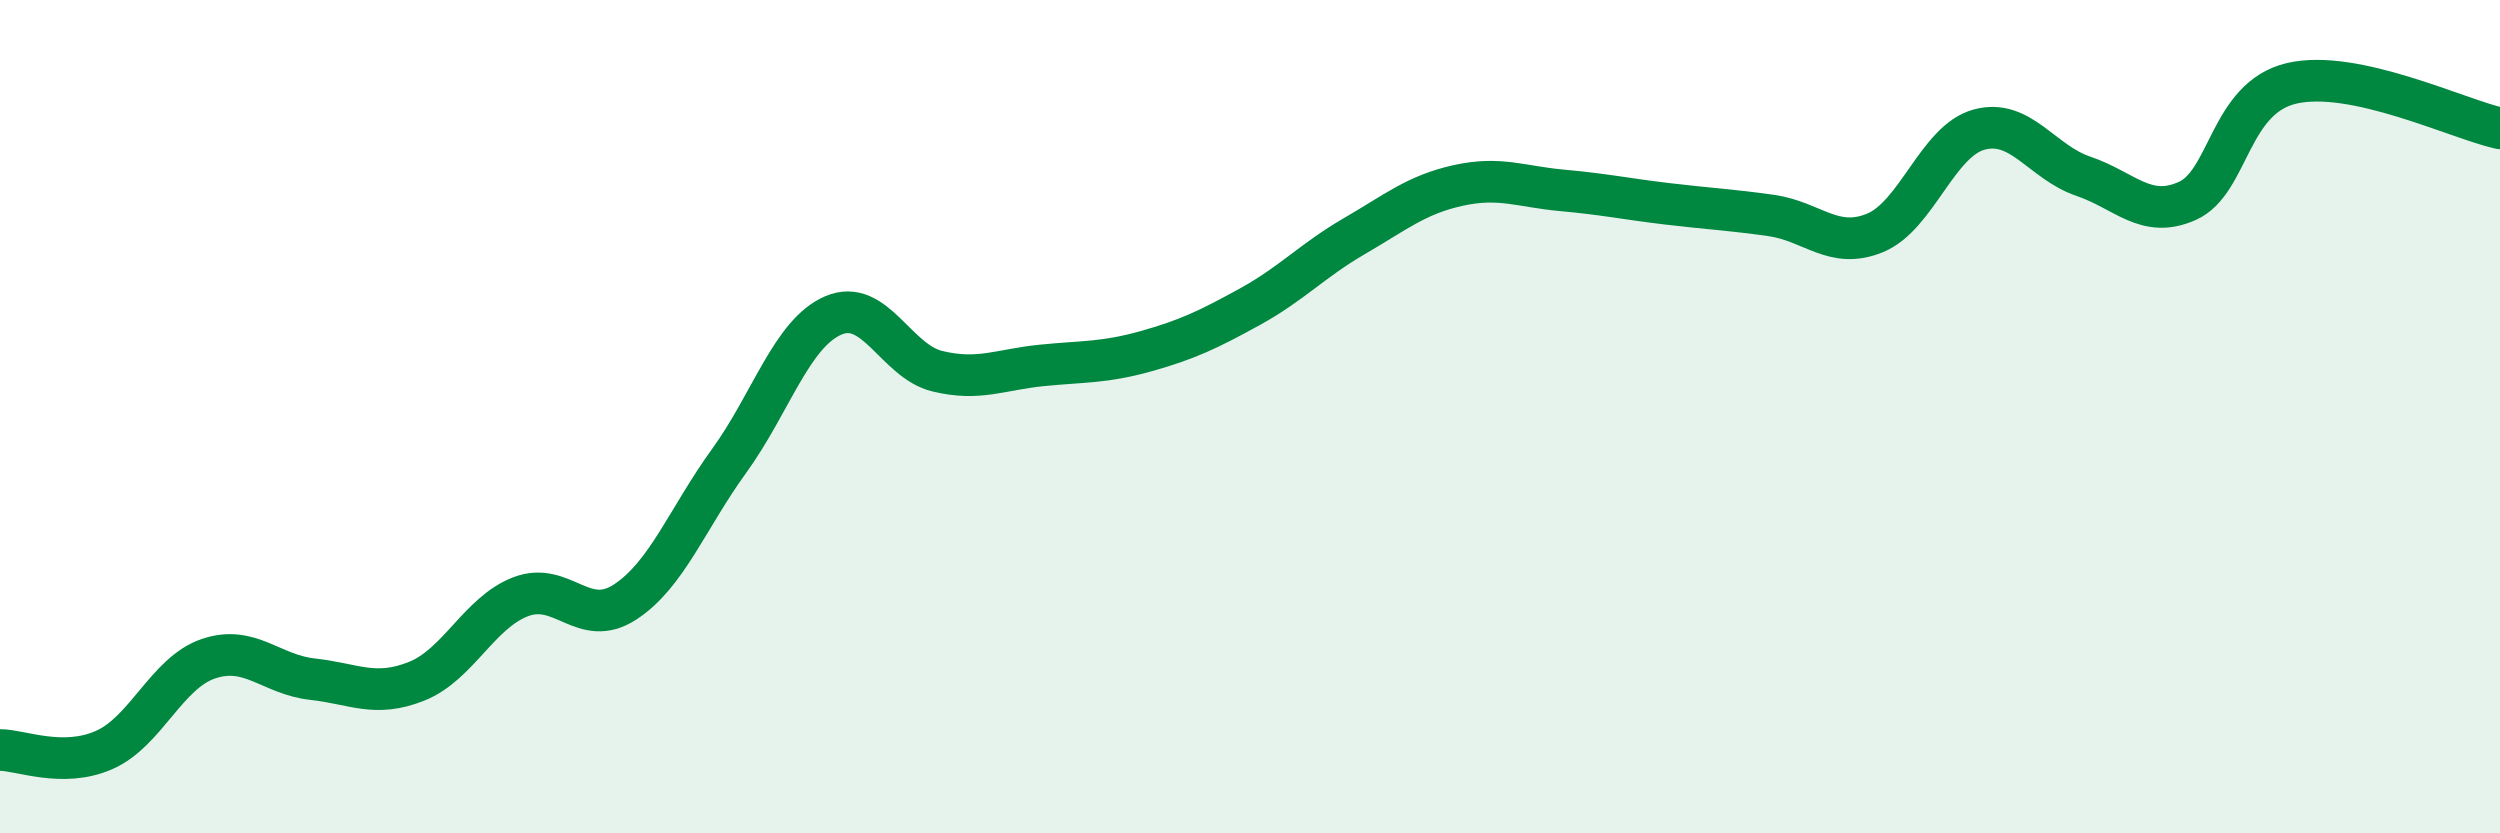 
    <svg width="60" height="20" viewBox="0 0 60 20" xmlns="http://www.w3.org/2000/svg">
      <path
        d="M 0,18 C 0.5,18 1.5,18.44 2.5,18 C 3.5,17.56 4,16.15 5,15.81 C 6,15.47 6.5,16.19 7.5,16.3 C 8.5,16.41 9,16.75 10,16.35 C 11,15.95 11.5,14.7 12.5,14.32 C 13.5,13.94 14,15.1 15,14.45 C 16,13.8 16.5,12.44 17.5,11.06 C 18.5,9.68 19,8 20,7.57 C 21,7.14 21.5,8.67 22.5,8.91 C 23.5,9.15 24,8.87 25,8.77 C 26,8.67 26.5,8.71 27.5,8.43 C 28.5,8.15 29,7.91 30,7.36 C 31,6.81 31.5,6.25 32.5,5.67 C 33.5,5.09 34,4.67 35,4.45 C 36,4.23 36.5,4.48 37.5,4.57 C 38.5,4.66 39,4.77 40,4.89 C 41,5.01 41.5,5.03 42.5,5.17 C 43.5,5.31 44,6 45,5.59 C 46,5.18 46.5,3.38 47.5,3.11 C 48.5,2.84 49,3.89 50,4.23 C 51,4.57 51.5,5.27 52.5,4.82 C 53.5,4.37 53.5,2.35 55,2 C 56.5,1.65 59,2.86 60,3.08L60 20L0 20Z"
        fill="#008740"
        opacity="0.1"
        stroke-linecap="round"
        stroke-linejoin="round"
      />
      <path
        d="M 0,18 C 0.5,18 1.5,18.44 2.5,18 C 3.5,17.56 4,16.15 5,15.81 C 6,15.47 6.5,16.19 7.5,16.3 C 8.5,16.41 9,16.75 10,16.35 C 11,15.95 11.5,14.7 12.5,14.32 C 13.5,13.94 14,15.1 15,14.45 C 16,13.8 16.5,12.44 17.5,11.06 C 18.5,9.68 19,8 20,7.57 C 21,7.14 21.5,8.67 22.5,8.91 C 23.5,9.15 24,8.87 25,8.77 C 26,8.67 26.5,8.71 27.5,8.43 C 28.5,8.15 29,7.91 30,7.36 C 31,6.81 31.5,6.25 32.5,5.67 C 33.5,5.09 34,4.67 35,4.45 C 36,4.23 36.5,4.48 37.5,4.57 C 38.5,4.66 39,4.77 40,4.89 C 41,5.01 41.5,5.03 42.5,5.17 C 43.5,5.31 44,6 45,5.59 C 46,5.18 46.5,3.38 47.5,3.11 C 48.5,2.84 49,3.89 50,4.23 C 51,4.57 51.5,5.27 52.5,4.82 C 53.5,4.37 53.5,2.35 55,2 C 56.5,1.65 59,2.86 60,3.08"
        stroke="#008740"
        stroke-width="1"
        fill="none"
        stroke-linecap="round"
        stroke-linejoin="round"
      />
    </svg>
  